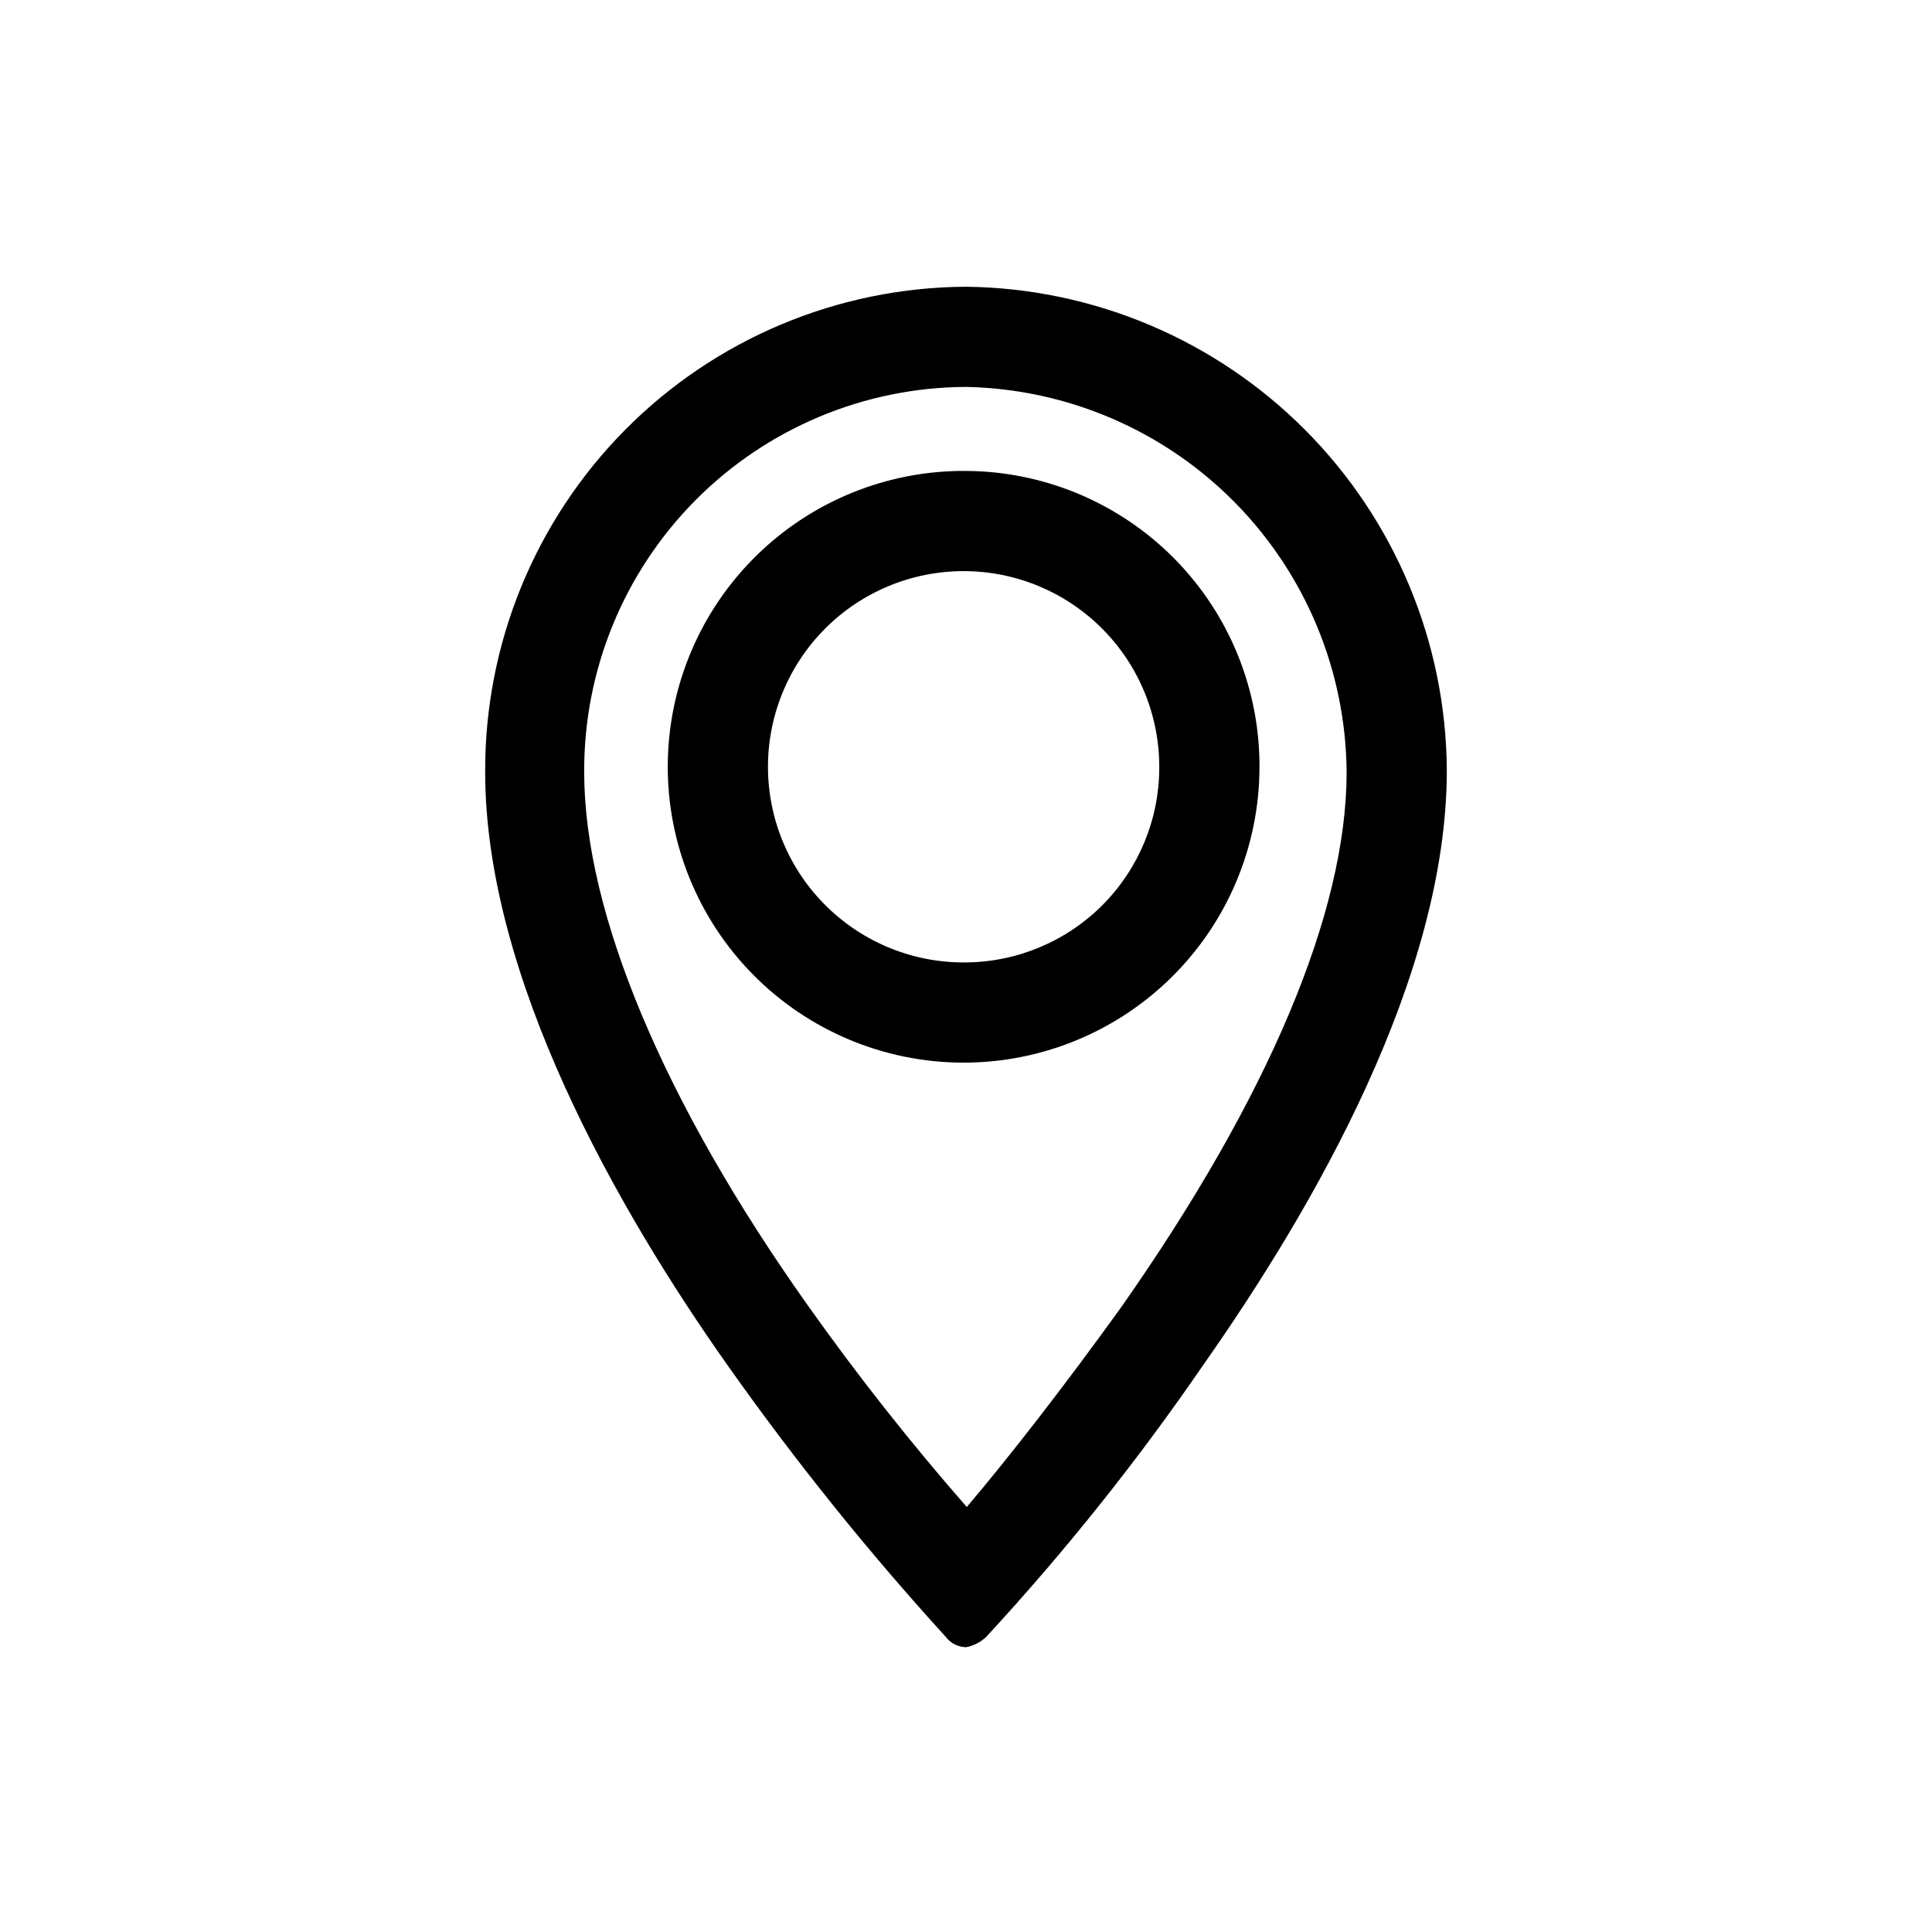 <?xml version="1.0" encoding="UTF-8"?>
<!-- Uploaded to: ICON Repo, www.iconrepo.com, Generator: ICON Repo Mixer Tools -->
<svg fill="#000000" width="800px" height="800px" version="1.1" viewBox="144 144 512 512" xmlns="http://www.w3.org/2000/svg">
 <g>
  <path d="m400 219.99c-33.965 0.164-66.469 13.816-90.363 37.949-23.898 24.133-37.227 56.77-37.059 90.73 0 54.055 34.742 115.46 64.445 157.44 17.715 25.059 36.957 49 57.621 71.688 1.277 1.676 3.246 2.68 5.356 2.731 2.012-0.371 3.871-1.316 5.352-2.731 20.922-22.648 40.18-46.785 57.625-72.211 29.492-41.984 64.445-102.86 64.445-157.44-0.191-33.805-13.656-66.18-37.488-90.152-23.836-23.973-56.133-37.621-89.934-38.004zm41.246 270.27c-15.113 20.992-29.809 39.887-41.039 53.109-14.891-17.012-28.902-34.773-41.984-53.215-38.309-53.949-59.406-104.23-59.406-141.49-0.141-26.965 10.445-52.879 29.426-72.035 18.977-19.152 44.793-29.98 71.758-30.09 26.805 0.52 52.352 11.484 71.191 30.559 18.84 19.078 29.488 44.758 29.676 71.566 0 37.051-20.68 86.07-59.621 141.59z"/>
  <path d="m400 268.8c-20.812-0.164-40.836 7.949-55.66 22.555-14.828 14.609-23.234 34.512-23.375 55.324-0.137 20.812 8.004 40.824 22.629 55.629 14.629 14.809 34.543 23.188 55.355 23.301s40.812-8.055 55.598-22.703c14.789-14.648 23.145-34.57 23.227-55.383 0.141-20.758-7.981-40.719-22.566-55.484-14.59-14.766-34.453-23.125-55.207-23.238zm0 130.25v0.004c-13.805 0.168-27.109-5.18-36.957-14.852-9.852-9.672-15.438-22.875-15.523-36.68-0.082-13.805 5.344-27.074 15.074-36.867s22.969-15.297 36.773-15.301c13.805 0 27.043 5.508 36.773 15.297 9.734 9.793 15.16 23.059 15.078 36.867-0.027 13.605-5.422 26.648-15.012 36.301-9.594 9.648-22.605 15.121-36.207 15.234z"/>
 </g>
</svg>